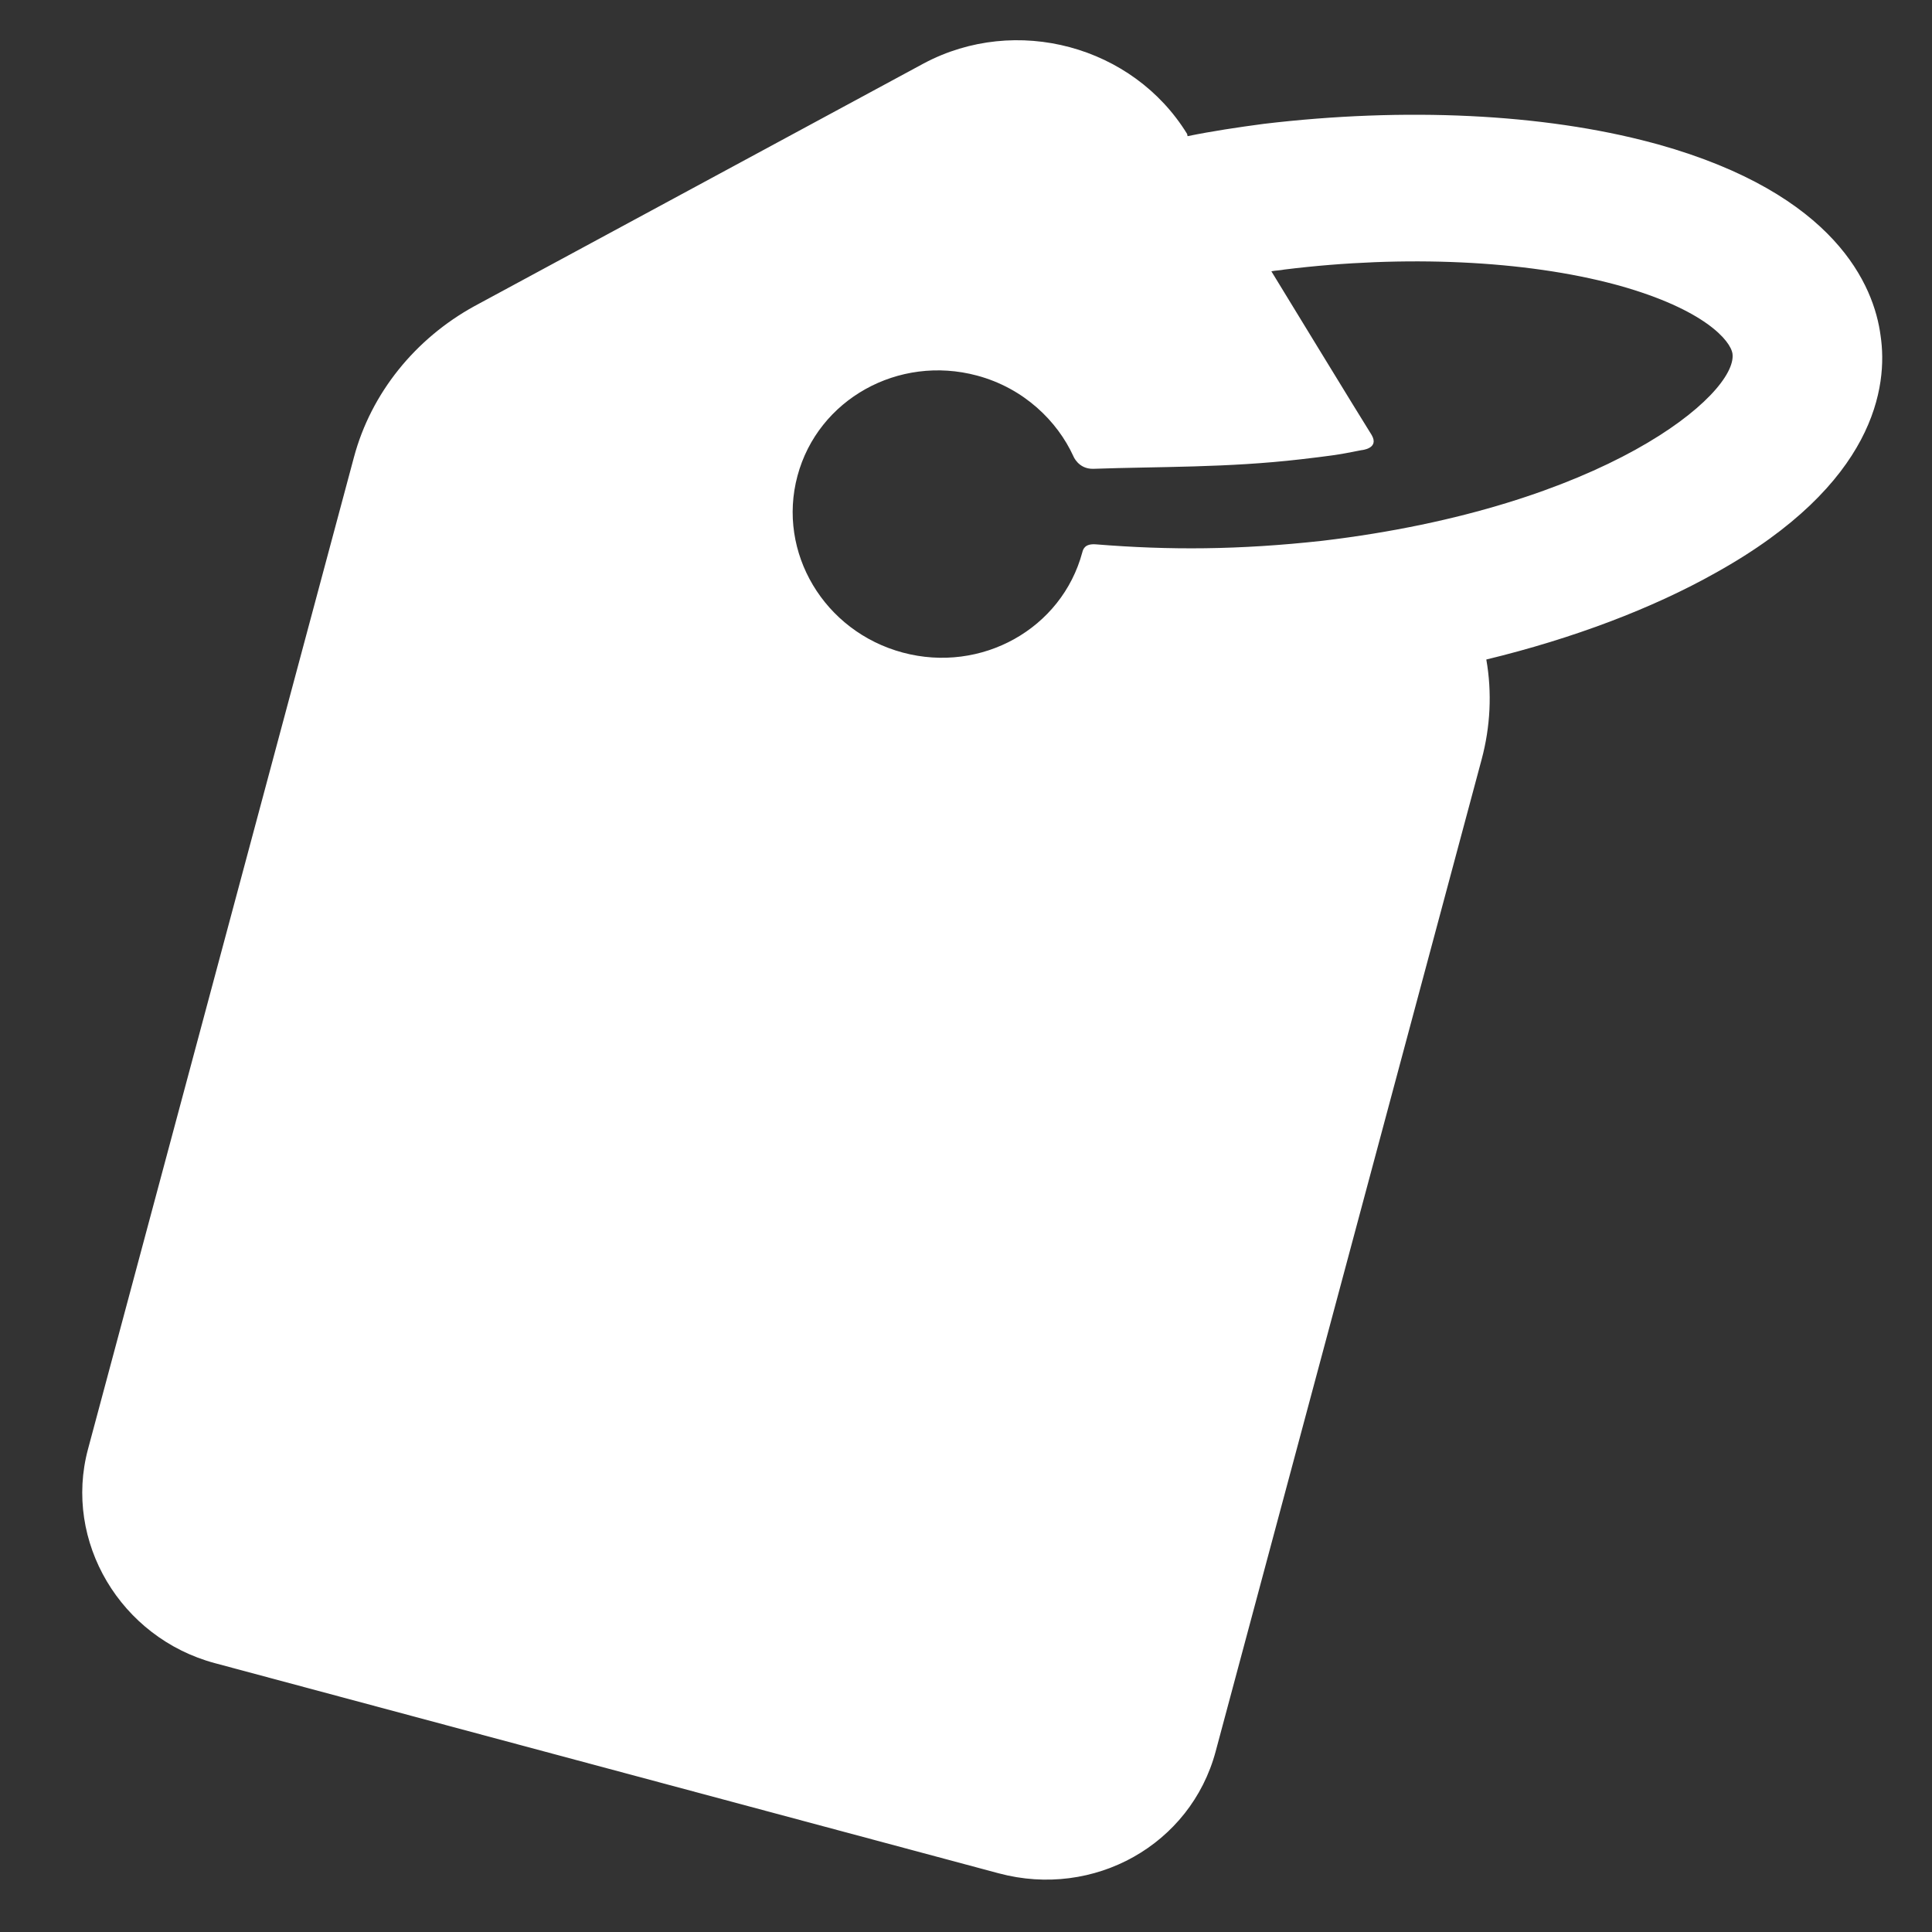 <svg enable-background="new 0 0 19 19" fill="#fff" viewBox="0 0 19 19" xmlns="http://www.w3.org/2000/svg"><rect x="0" y="0" width="19" height="19" fill="#333333" stroke="none"/><path d="m9.69 5.01c-.77.3-1.43.48-2.14.61-.11.02-.11.08-.11.11 0 .78-.65 1.41-1.45 1.41s-1.45-.63-1.45-1.41.65-1.41 1.45-1.41c.48 0 .88.23 1.12.52 0 0 .08.11.22.07.62-.19 1.27-.35 1.95-.62.25-.1.33-.13.55-.24 0 0 .17-.06.06-.17-.11-.1-1.37-1.3-1.37-1.3.04-.02.08-.03.12-.05 1.11-.45 2.27-.7 3.18-.7h.04c.87.01 1.2.24 1.25.36.15.37-.82 1.78-3.42 2.82m4.78-3.37c-.19-.46-.79-1.23-2.6-1.25h-.06c-1.11 0-2.44.29-3.74.81-.24.1-.47.2-.69.31l-.01-.02c-.74-.7-1.93-.7-2.68 0l-3.65 3.45c-.48.46-.76 1.09-.76 1.74v10.1c0 .94.79 1.71 1.75 1.71h7.98c.97 0 1.75-.76 1.75-1.71v-10.1c0-.33-.07-.66-.21-.96.77-.42 1.45-.91 1.96-1.41 1.29-1.25 1.16-2.21.96-2.67" transform="matrix(.966 .259 -.259 .966 4.941 -2.031)"/></svg>